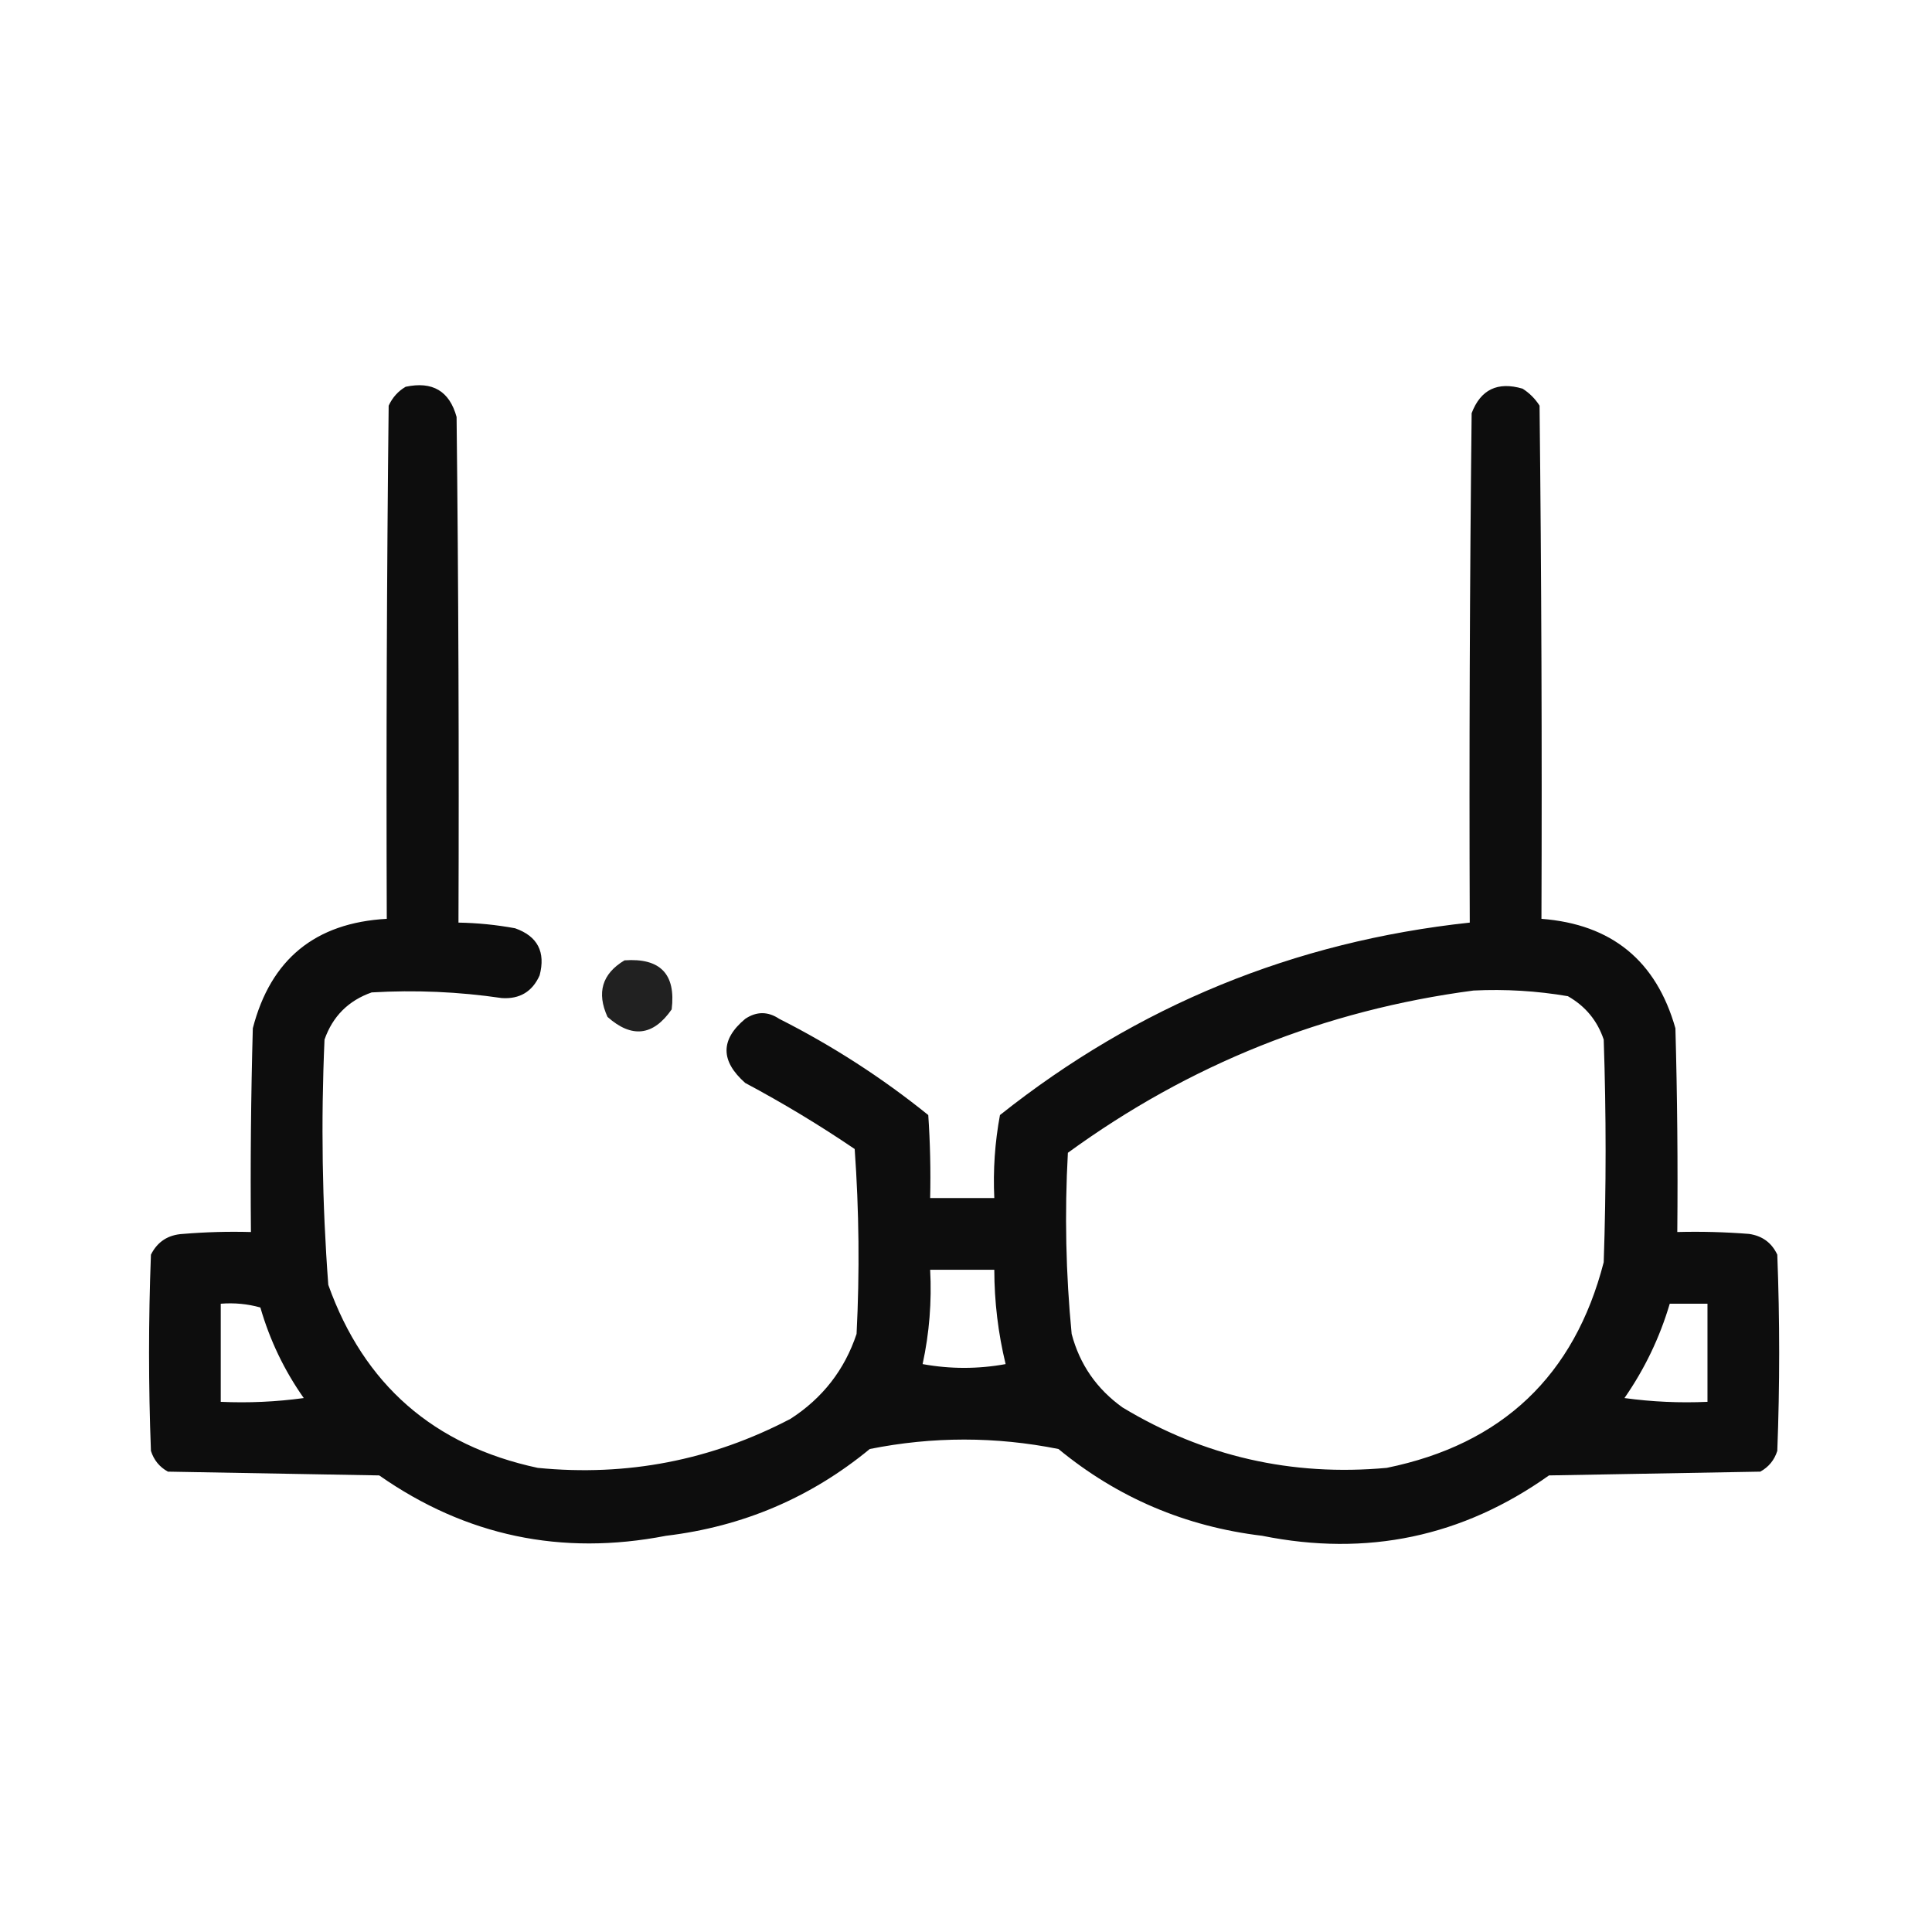 <?xml version="1.0" encoding="UTF-8"?>
<!DOCTYPE svg PUBLIC "-//W3C//DTD SVG 1.1//EN" "http://www.w3.org/Graphics/SVG/1.1/DTD/svg11.dtd">
<svg xmlns="http://www.w3.org/2000/svg" version="1.1" width="512px" height="512px" style="shape-rendering:geometricPrecision; text-rendering:geometricPrecision; image-rendering:optimizeQuality; fill-rule:evenodd; clip-rule:evenodd" xmlns:xlink="http://www.w3.org/1999/xlink">
<g><path style="opacity:0.946" fill="#000000" d="M 107.5,102.5 C 114.624,100.972 119.124,103.639 121,110.5C 121.5,155.165 121.667,199.832 121.5,244.5C 126.536,244.588 131.536,245.088 136.5,246C 142.469,248.103 144.636,252.27 143,258.5C 141.065,262.802 137.732,264.802 133,264.5C 121.545,262.819 110.045,262.319 98.5,263C 92.333,265.167 88.167,269.333 86,275.5C 85.045,297.217 85.378,318.884 87,340.5C 96.437,366.932 114.937,383.098 142.5,389C 166.162,391.334 188.495,387.001 209.5,376C 218.003,370.506 223.837,363.006 227,353.5C 227.833,337.156 227.666,320.823 226.5,304.5C 217.165,298.164 207.499,292.331 197.5,287C 190.889,281.16 190.889,275.494 197.5,270C 200.5,268 203.5,268 206.5,270C 220.602,277.129 233.769,285.629 246,295.5C 246.5,302.826 246.666,310.159 246.5,317.5C 252.167,317.5 257.833,317.5 263.5,317.5C 263.152,310.094 263.652,302.761 265,295.5C 301.482,266.5 342.982,249.5 389.5,244.5C 389.333,199.499 389.5,154.499 390,109.5C 392.389,103.223 396.889,101.057 403.5,103C 405.333,104.167 406.833,105.667 408,107.5C 408.5,152.832 408.667,198.165 408.5,243.5C 427.088,244.923 438.921,254.59 444,272.5C 444.5,290.497 444.667,308.497 444.5,326.5C 450.842,326.334 457.175,326.5 463.5,327C 467.02,327.504 469.52,329.337 471,332.5C 471.667,349.833 471.667,367.167 471,384.5C 470.226,386.939 468.726,388.773 466.5,390C 447.833,390.333 429.167,390.667 410.5,391C 387.594,407.267 362.26,412.6 334.5,407C 314.146,404.558 296.146,396.892 280.5,384C 263.833,380.667 247.167,380.667 230.5,384C 214.839,396.896 196.839,404.562 176.5,407C 148.777,412.385 123.444,407.051 100.5,391C 81.833,390.667 63.167,390.333 44.5,390C 42.274,388.773 40.774,386.939 40,384.5C 39.333,367.167 39.333,349.833 40,332.5C 41.728,329.047 44.562,327.214 48.5,327C 54.491,326.501 60.491,326.334 66.5,326.5C 66.333,308.497 66.5,290.497 67,272.5C 71.731,254.209 83.564,244.543 102.5,243.5C 102.333,198.165 102.5,152.832 103,107.5C 104.025,105.313 105.525,103.646 107.5,102.5 Z M 390.5,262.5 C 398.917,262.094 407.251,262.594 415.5,264C 420.144,266.641 423.311,270.475 425,275.5C 425.667,295.167 425.667,314.833 425,334.5C 417.241,364.59 398.075,382.756 367.5,389C 342.331,391.302 318.998,385.969 297.5,373C 290.633,368.086 286.133,361.586 284,353.5C 282.448,337.536 282.115,321.536 283,305.5C 315.22,282.04 351.054,267.706 390.5,262.5 Z M 246.5,336.5 C 252.167,336.5 257.833,336.5 263.5,336.5C 263.514,344.973 264.514,353.306 266.5,361.5C 259.167,362.833 251.833,362.833 244.5,361.5C 246.284,353.285 246.951,344.952 246.5,336.5 Z M 58.5,345.5 C 62.106,345.211 65.606,345.544 69,346.5C 71.502,355.17 75.336,363.17 80.5,370.5C 73.197,371.497 65.864,371.831 58.5,371.5C 58.5,362.833 58.5,354.167 58.5,345.5 Z M 442.5,345.5 C 445.833,345.5 449.167,345.5 452.5,345.5C 452.5,354.167 452.5,362.833 452.5,371.5C 445.137,371.831 437.803,371.497 430.5,370.5C 435.85,362.801 439.85,354.467 442.5,345.5 Z"/></g>
<g><path style="opacity:0.871" fill="#000000" d="M 165.5,254.5 C 174.987,253.819 179.154,258.153 178,267.5C 173.112,274.543 167.445,275.21 161,269.5C 158.064,263.058 159.564,258.058 165.5,254.5 Z"/></g>
</svg>
